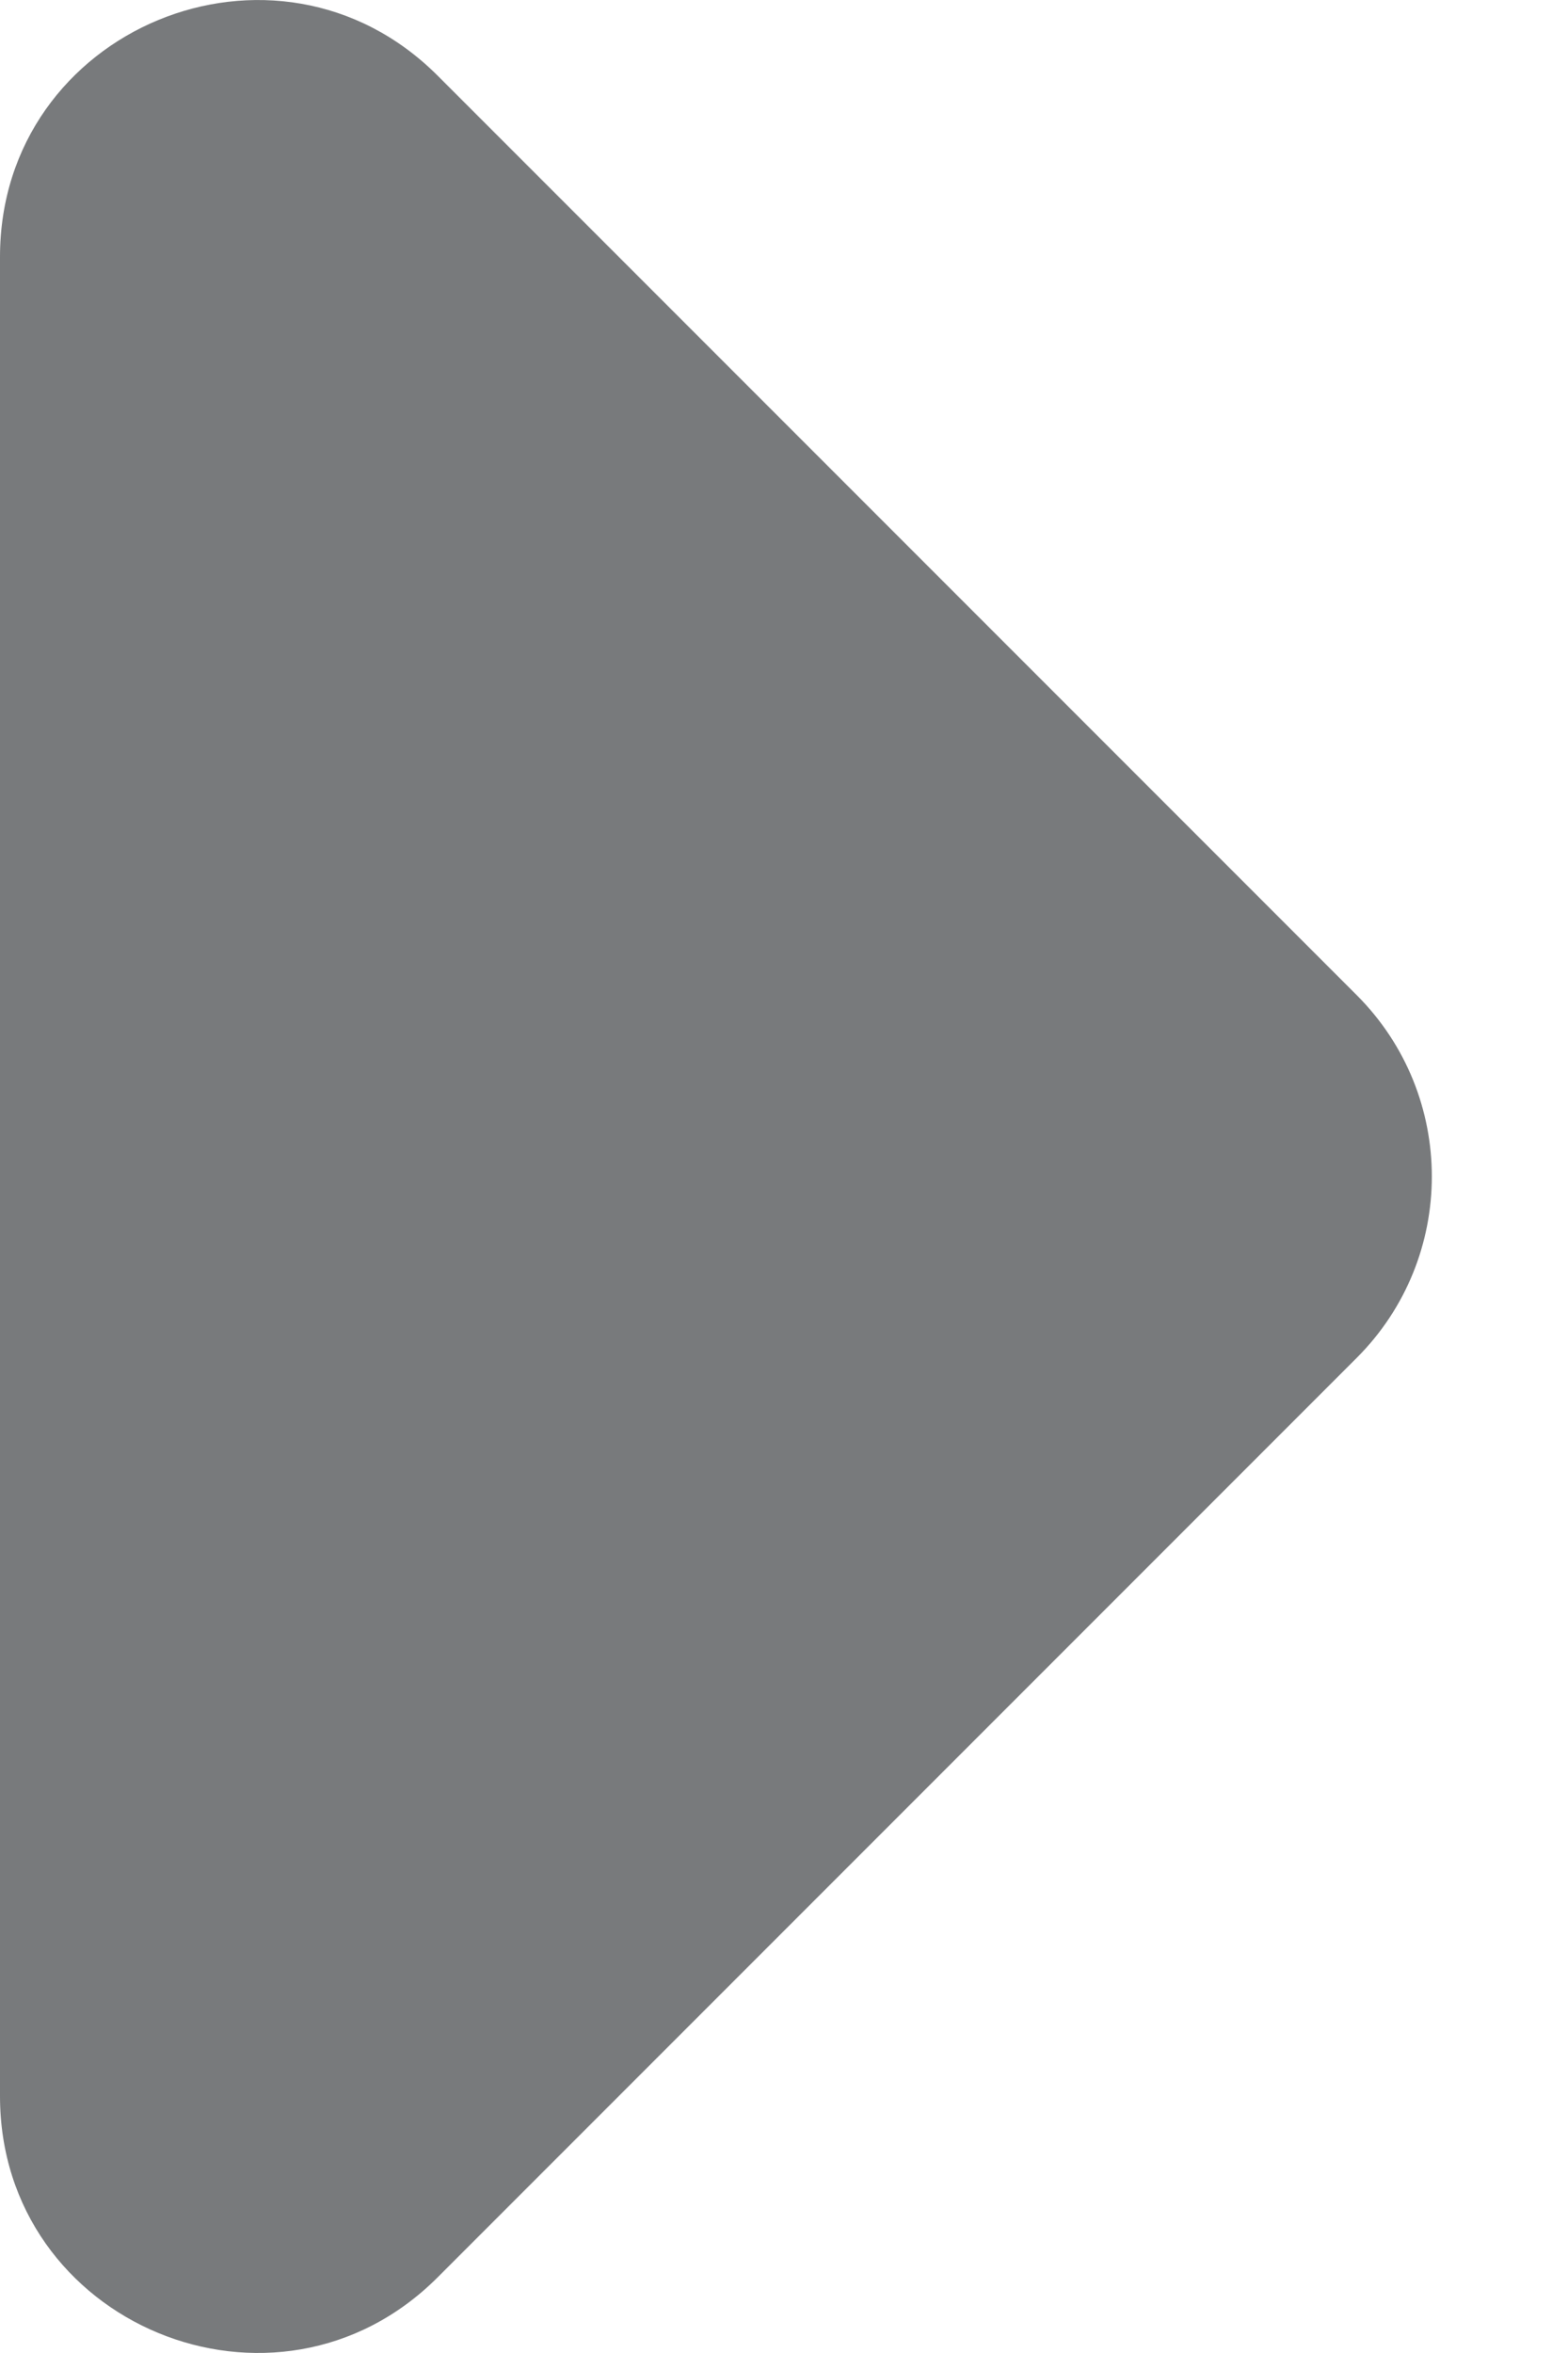 <svg width="8" height="12" viewBox="0 0 8 12" fill="none" xmlns="http://www.w3.org/2000/svg">
<path d="M0 10.69C0 11.855 1.409 12.438 2.233 11.614L6.922 6.925C7.433 6.414 7.433 5.586 6.922 5.075L2.233 0.386C1.409 -0.438 0 0.145 0 1.31V10.69Z" fill="#787A7C"/>
</svg>
